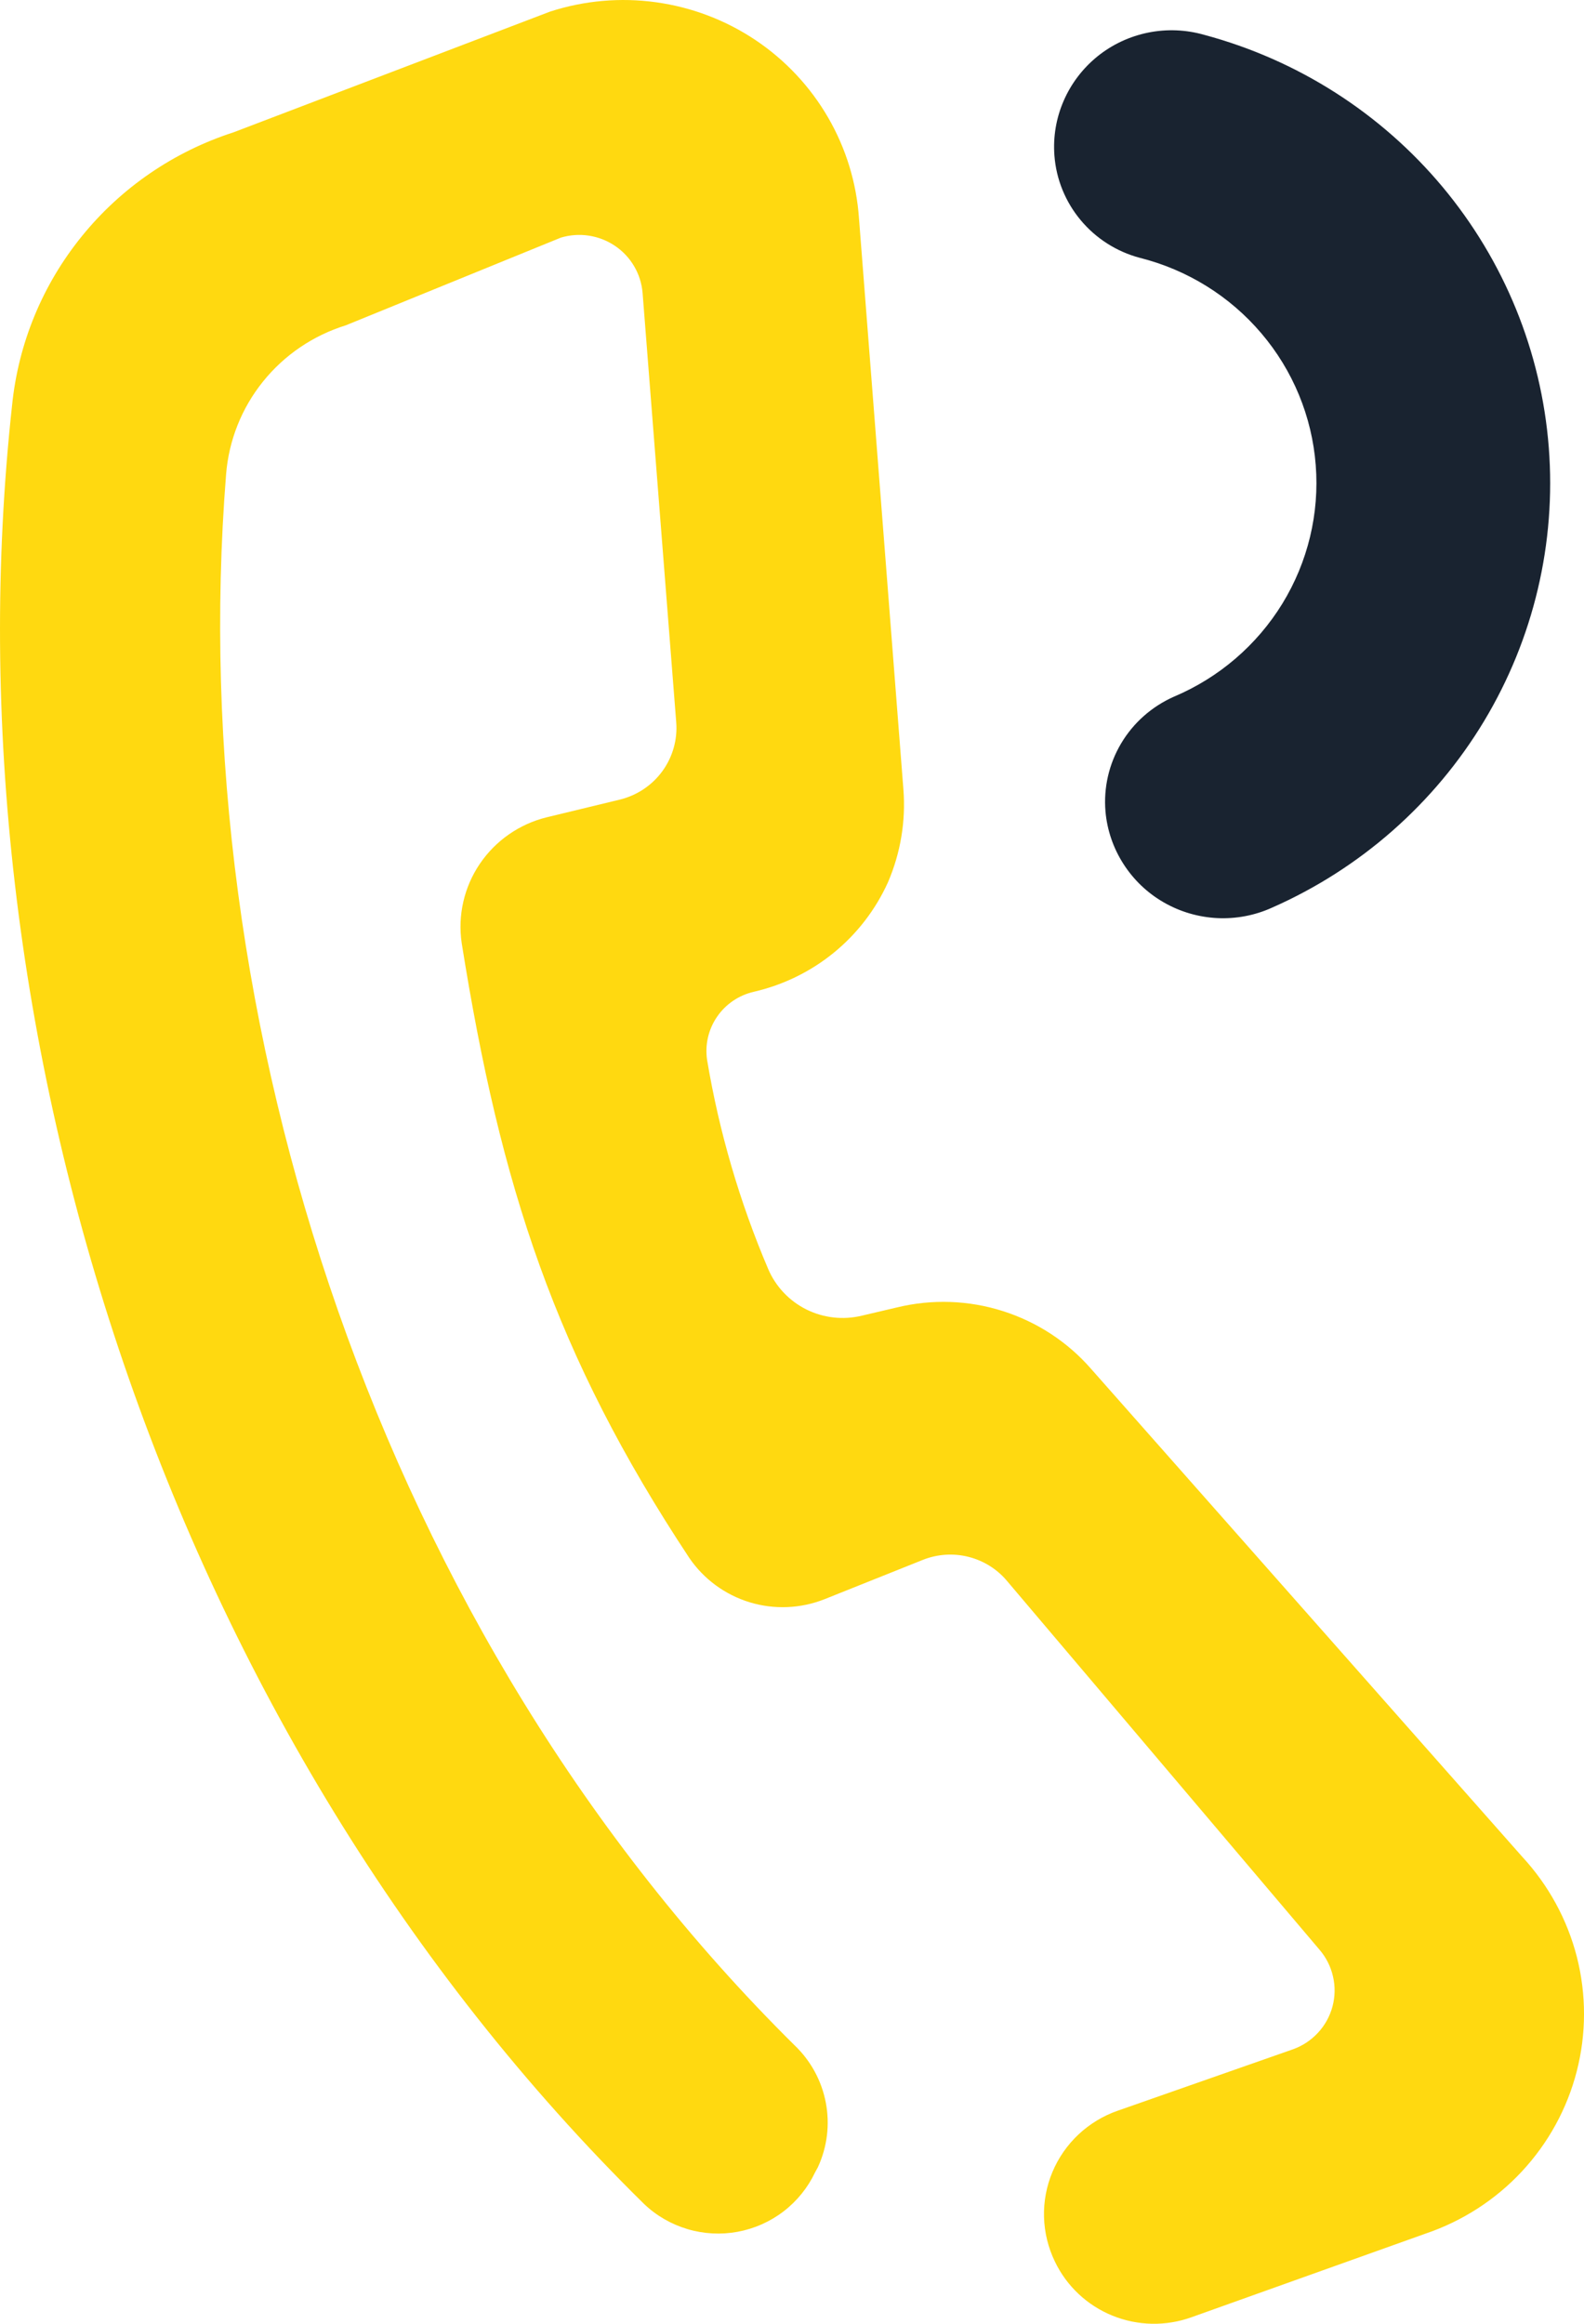 <svg width="30" height="44" viewBox="0 0 30 44" fill="none" xmlns="http://www.w3.org/2000/svg">
<path d="M28.831 35.158L20.66 25.914C20.215 25.405 19.637 25.029 18.991 24.824C18.345 24.619 17.654 24.595 16.995 24.754L16.322 24.912C15.97 24.997 15.599 24.956 15.274 24.795C14.95 24.634 14.694 24.364 14.551 24.033C14.009 22.762 13.62 21.432 13.392 20.07C13.349 19.784 13.416 19.492 13.58 19.253C13.744 19.013 13.993 18.844 14.277 18.779C14.833 18.651 15.352 18.398 15.793 18.038C16.234 17.678 16.584 17.222 16.818 16.705C17.056 16.151 17.157 15.548 17.11 14.947L16.269 4.139C16.223 3.465 16.023 2.81 15.683 2.224C15.343 1.638 14.873 1.137 14.309 0.759C13.744 0.381 13.1 0.136 12.426 0.043C11.751 -0.051 11.064 0.01 10.417 0.22L4.424 2.505C3.294 2.87 2.295 3.553 1.55 4.473C0.804 5.392 0.345 6.506 0.228 7.681C-1.064 19.526 3.167 32.847 12.197 41.73C12.429 41.952 12.711 42.115 13.02 42.207C13.328 42.299 13.655 42.316 13.971 42.258C14.288 42.199 14.586 42.067 14.841 41.871C15.096 41.675 15.3 41.422 15.437 41.133L15.49 41.036C15.667 40.653 15.72 40.225 15.64 39.811C15.561 39.397 15.354 39.017 15.047 38.725C7.168 30.931 3.459 19.341 4.282 8.981C4.333 8.34 4.576 7.728 4.98 7.226C5.384 6.723 5.93 6.352 6.549 6.16L10.621 4.5C10.793 4.448 10.974 4.435 11.152 4.462C11.329 4.489 11.499 4.555 11.647 4.655C11.796 4.755 11.92 4.887 12.01 5.041C12.101 5.195 12.155 5.368 12.17 5.545L12.807 13.673C12.834 14.004 12.74 14.334 12.544 14.603C12.348 14.872 12.061 15.062 11.736 15.141L10.355 15.475C9.837 15.602 9.385 15.917 9.087 16.357C8.789 16.797 8.667 17.331 8.744 17.856C9.479 22.469 10.515 25.659 13.055 29.499C13.328 29.899 13.73 30.195 14.196 30.338C14.661 30.48 15.161 30.46 15.614 30.281L17.482 29.534C17.756 29.426 18.058 29.406 18.345 29.479C18.631 29.552 18.887 29.712 19.075 29.938L24.989 36.915C25.115 37.061 25.203 37.235 25.246 37.423C25.29 37.61 25.286 37.806 25.237 37.991C25.187 38.177 25.093 38.349 24.961 38.49C24.83 38.632 24.666 38.74 24.484 38.804L21.173 39.964C20.895 40.06 20.641 40.214 20.427 40.414C20.214 40.614 20.045 40.857 19.932 41.127C19.819 41.396 19.765 41.687 19.773 41.978C19.781 42.27 19.851 42.557 19.978 42.82C20.2 43.285 20.589 43.651 21.069 43.846C21.549 44.041 22.085 44.051 22.572 43.874L26.998 42.293C27.696 42.057 28.323 41.653 28.823 41.116C29.323 40.579 29.681 39.927 29.863 39.218C30.045 38.51 30.046 37.767 29.866 37.058C29.685 36.349 29.329 35.696 28.831 35.158Z" fill="#FFD910"/>
<path d="M19.97 2.946C20.004 3.395 20.178 3.822 20.467 4.168C20.756 4.515 21.146 4.764 21.584 4.881C22.485 5.107 23.291 5.607 23.889 6.311C24.488 7.015 24.848 7.888 24.919 8.806C24.991 9.724 24.77 10.641 24.288 11.428C23.805 12.215 23.086 12.832 22.232 13.192C21.816 13.377 21.467 13.684 21.235 14.074C21.003 14.463 20.899 14.914 20.937 15.364C20.968 15.718 21.085 16.059 21.277 16.358C21.469 16.658 21.73 16.908 22.04 17.086C22.349 17.264 22.697 17.366 23.055 17.384C23.412 17.401 23.769 17.333 24.094 17.185C25.767 16.447 27.169 15.213 28.108 13.653C29.046 12.093 29.474 10.283 29.333 8.472C29.192 6.661 28.489 4.938 27.321 3.539C26.152 2.14 24.576 1.134 22.808 0.66C22.463 0.561 22.099 0.546 21.747 0.617C21.395 0.688 21.065 0.842 20.786 1.067C20.508 1.292 20.288 1.58 20.146 1.907C20.003 2.234 19.943 2.591 19.97 2.946Z" fill="#192330"/>
</svg>
